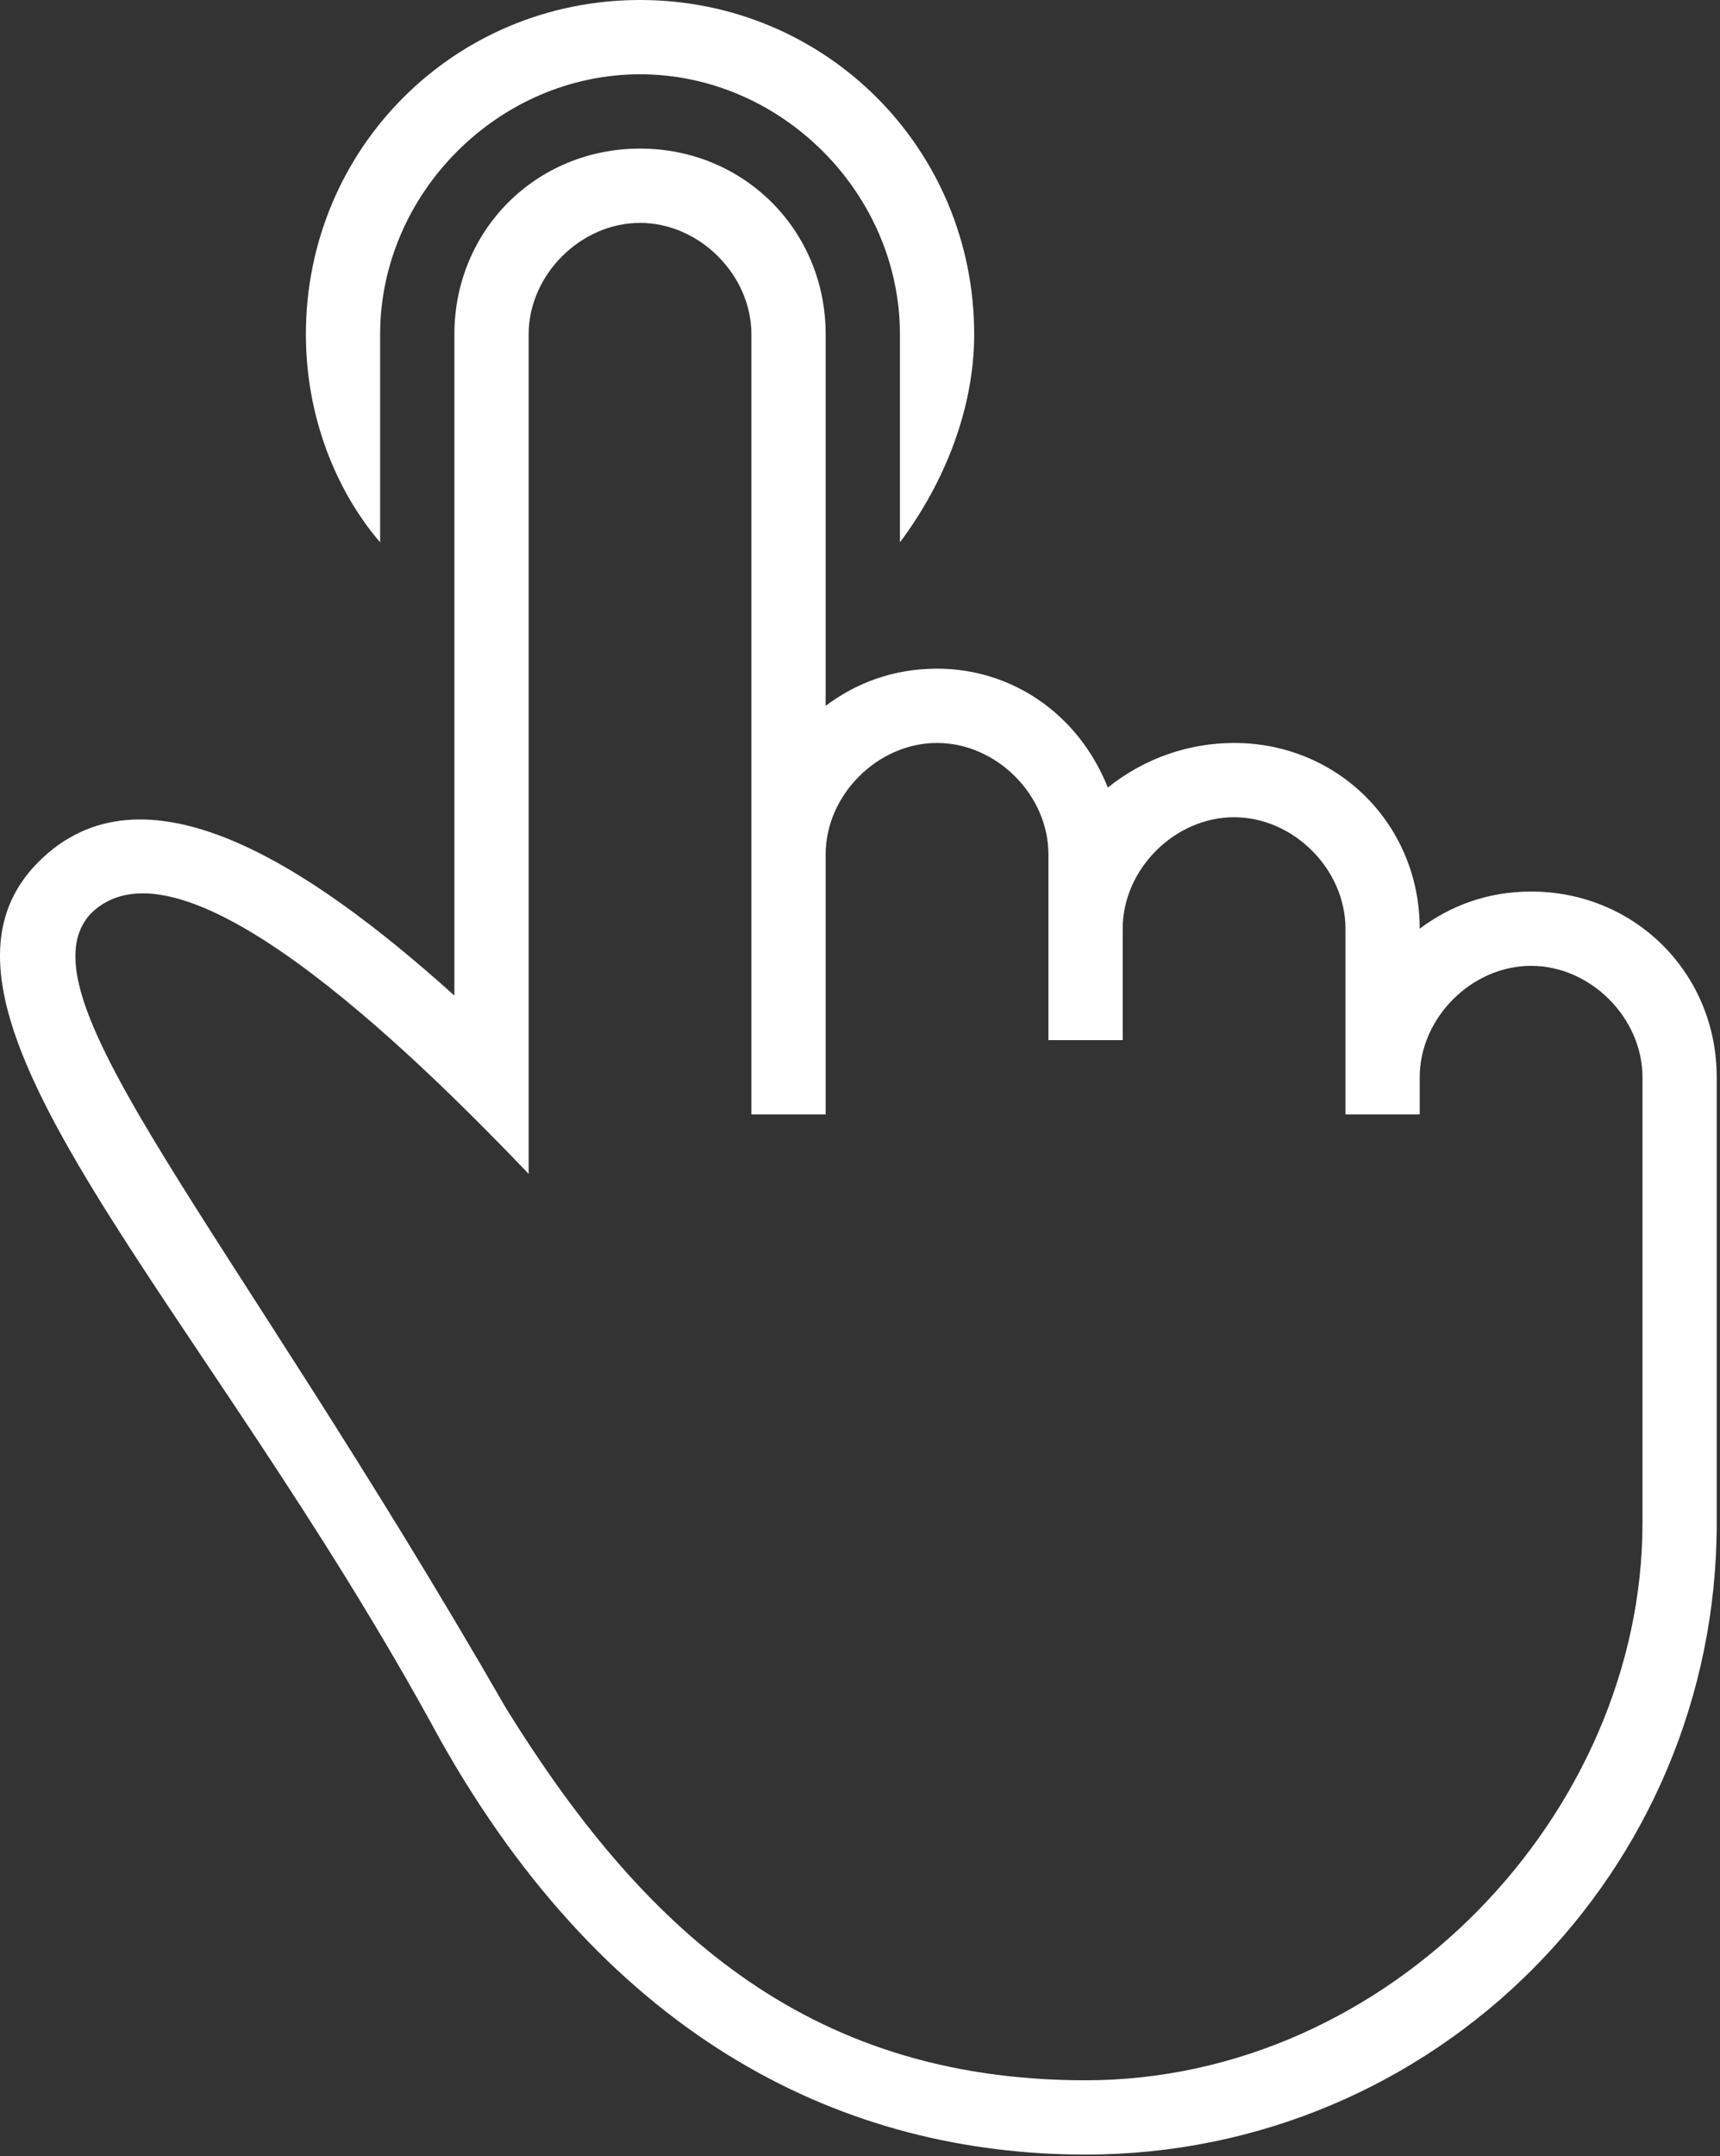 <?xml version="1.0" encoding="UTF-8"?> <svg xmlns="http://www.w3.org/2000/svg" width="443" height="555" viewBox="0 0 443 555" fill="none"><rect x="0" y="0" width="443" height="555" fill="#333333" stroke="none"/><path d="M97.908 86.062C97.908 49.725 128.508 19.124 164.846 19.124C201.184 19.124 231.783 49.724 231.783 86.062V139.612C243.259 124.312 250.908 105.187 250.908 86.062C250.907 38.25 212.657 0 164.845 0C117.033 0 78.783 38.25 78.783 86.062C78.783 107.1 86.433 126.225 97.908 139.612V86.062Z" fill="white"></path><path d="M394.345 229.5C382.87 229.5 373.308 233.325 365.657 239.062C365.657 212.287 344.62 191.25 317.845 191.25C306.37 191.25 294.896 195.075 285.333 202.725C277.683 183.6 260.47 172.125 241.345 172.125C229.87 172.125 220.308 175.95 212.657 181.687V86.062C212.657 59.287 191.62 38.25 164.845 38.25C138.07 38.25 117.033 59.288 117.033 86.062V256.274C78.783 221.849 36.708 195.074 9.933 221.849C-28.317 260.099 52.008 334.686 113.208 447.524C157.196 525.936 218.396 554.624 279.595 554.624C369.483 554.624 442.157 481.949 442.157 392.062V277.312C442.157 250.538 421.12 229.5 394.345 229.5ZM423.032 319.388V392.063C423.032 466.651 358.008 535.501 279.594 535.501C206.919 535.501 164.844 495.339 130.419 439.876C57.744 313.651 4.194 256.276 23.319 235.238C44.356 214.201 95.994 260.101 136.156 302.176V86.062C136.156 70.762 149.543 57.374 164.844 57.374C180.144 57.374 193.532 70.762 193.532 86.062V286.874H212.657V219.936C212.657 204.636 226.045 191.248 241.345 191.248C256.646 191.248 270.033 204.636 270.033 219.936V267.748H289.158V239.06C289.158 223.76 302.546 210.372 317.846 210.372C333.147 210.372 346.534 223.76 346.534 239.06V286.872H365.659V277.31C365.659 262.01 379.047 248.622 394.347 248.622C409.648 248.622 423.035 262.01 423.035 277.31V319.388H423.032Z" fill="white"></path></svg> 
